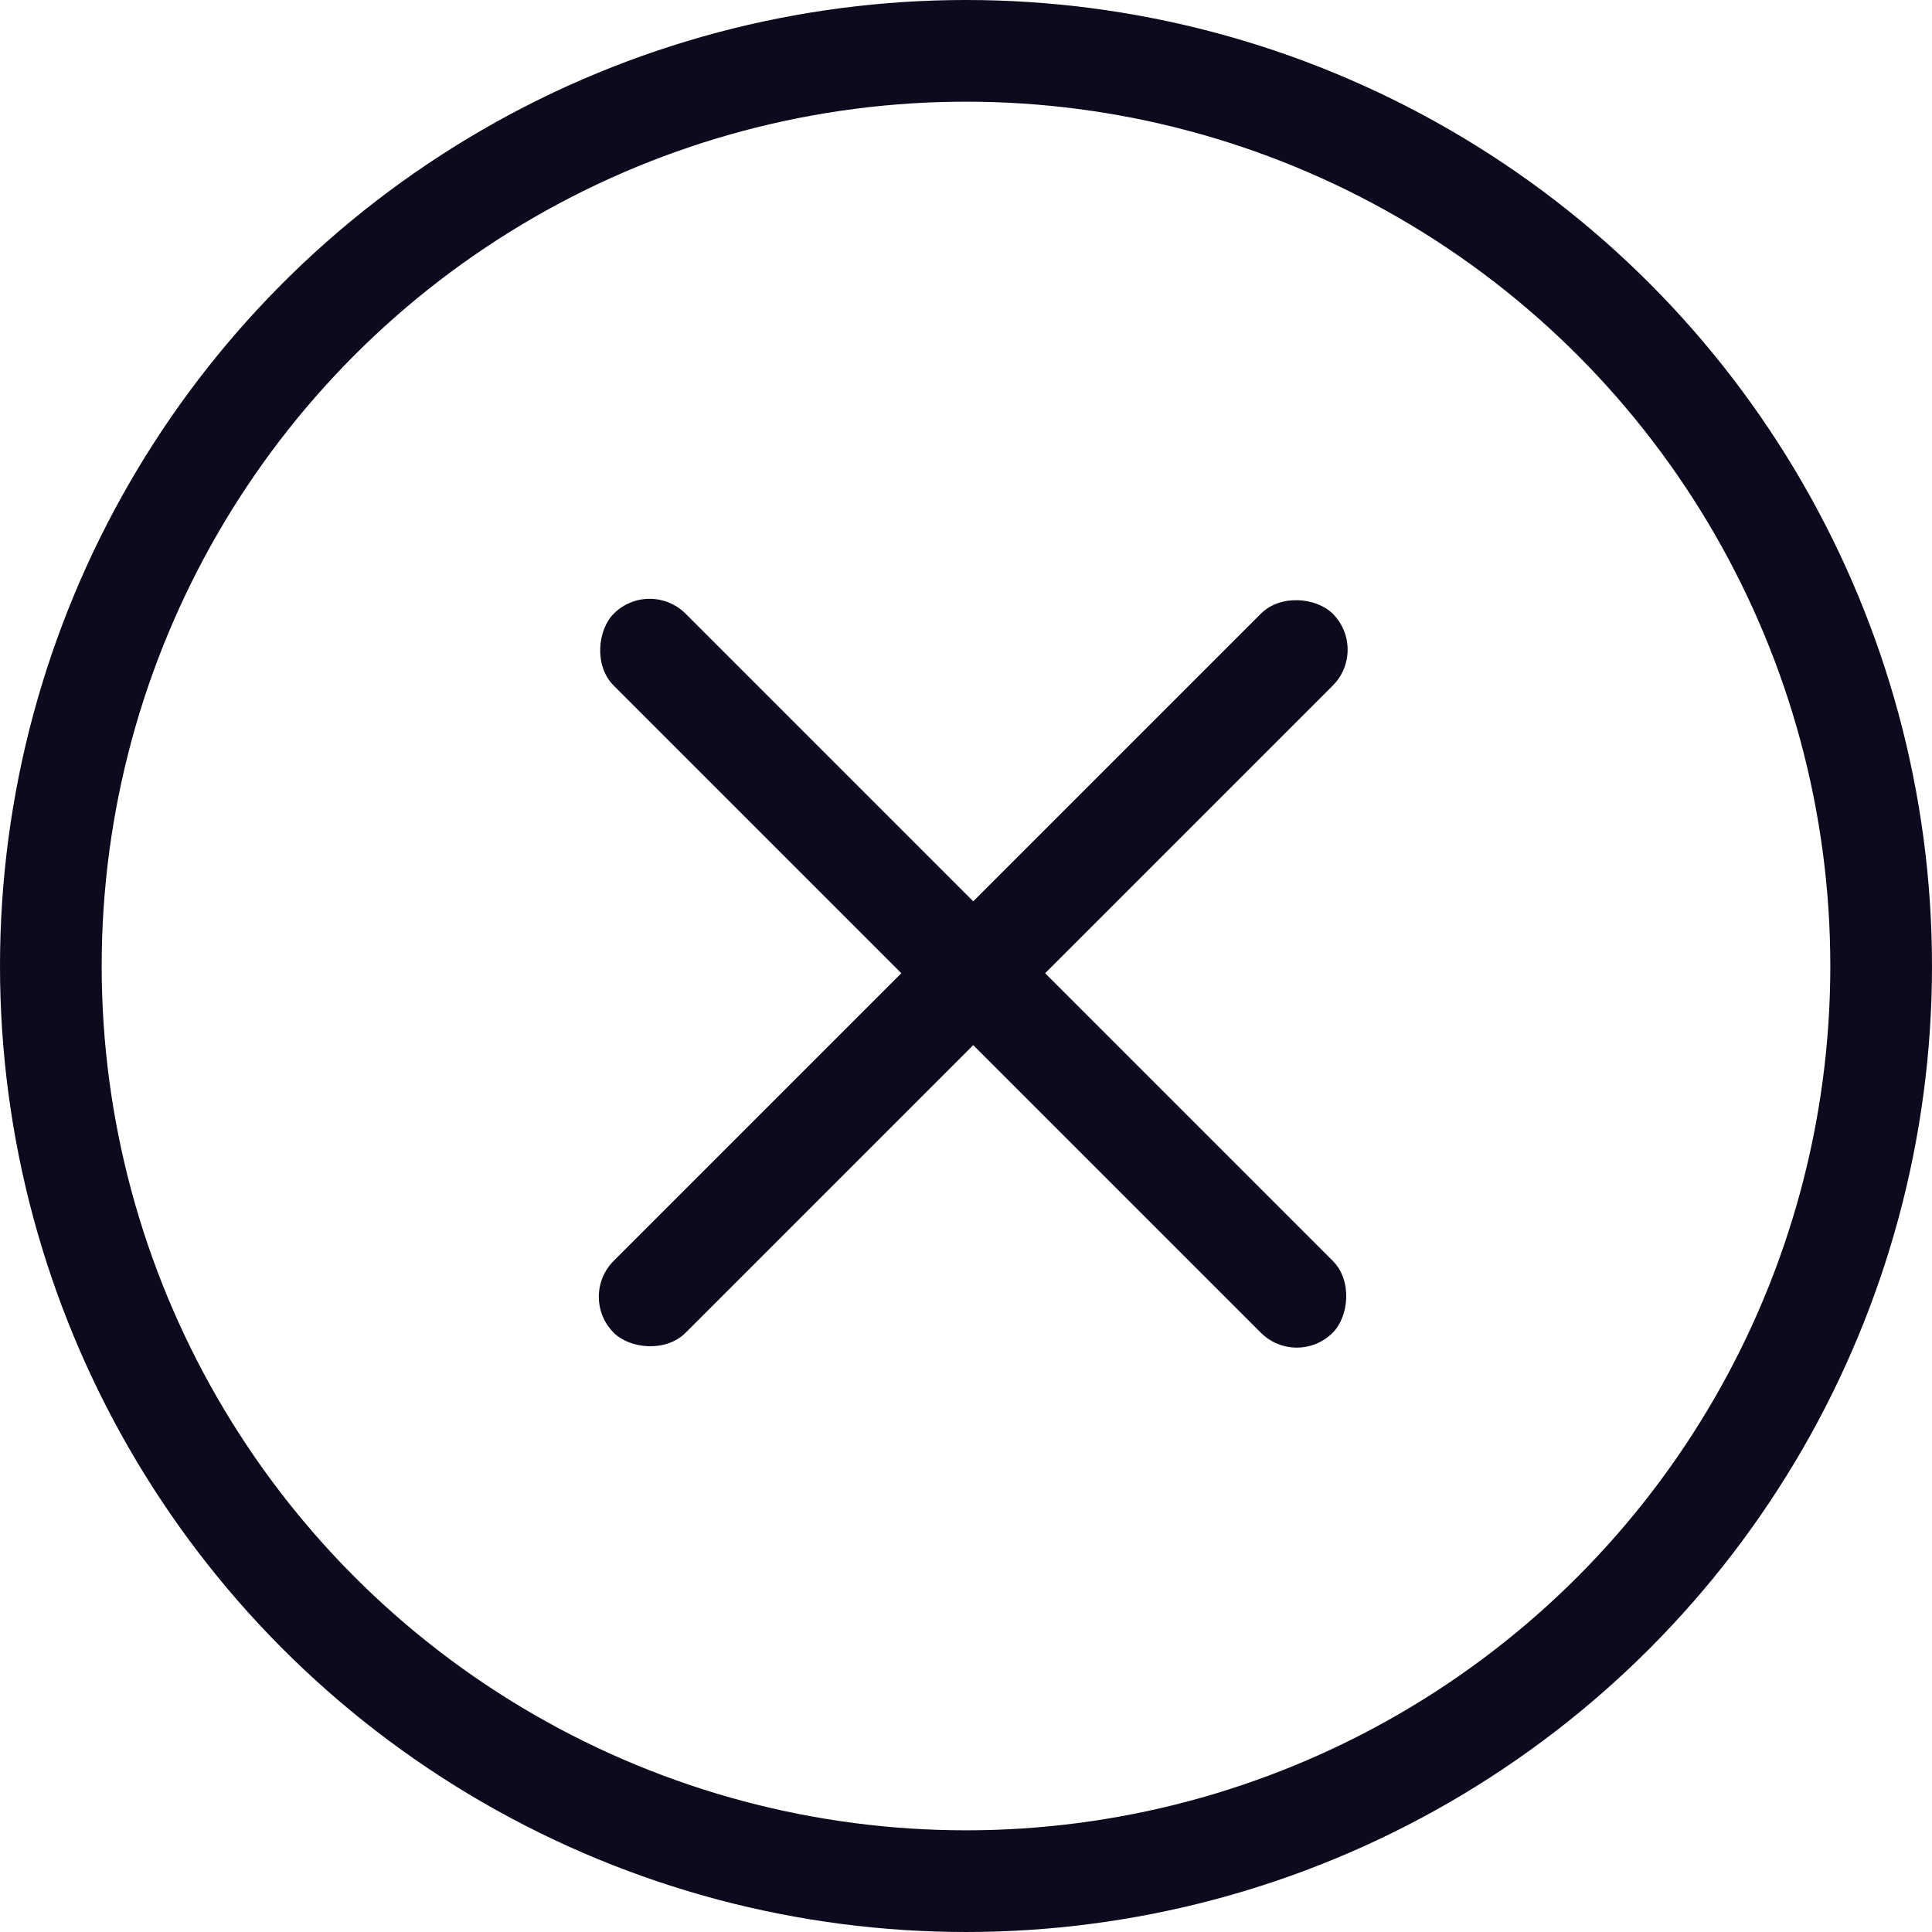 <?xml version="1.0" encoding="UTF-8"?> <svg xmlns="http://www.w3.org/2000/svg" width="38" height="38" viewBox="0 0 38 38" fill="none"> <rect x="11.364" y="25.506" width="20" height="2" rx="1" transform="rotate(-45 11.364 25.506)" fill="#0C0A1C"></rect> <rect x="25.506" y="26.92" width="20" height="2" rx="1" transform="rotate(-135 25.506 26.92)" fill="#0C0A1C"></rect> <circle cx="19" cy="19" r="18" stroke="#0C0A1C" stroke-width="2"></circle> </svg> 